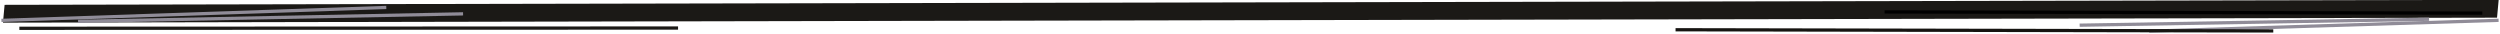 <svg xmlns="http://www.w3.org/2000/svg" width="1536" height="21" fill="none" viewBox="0 0 1536 21"><path stroke="#1B1916" stroke-width="11" d="M0-5.5h1532.36" transform="matrix(1 -.002 -.091 .996 1.821 13.926)"/><path stroke="#908C98" stroke-width="2" d="m.873 12.522 236.463-7.946"/><path stroke="#908C98" stroke-width="2" d="M0-1h214.653" transform="matrix(-1 .031 -.036 -.999 1535.09 11.479)"/><path stroke="#908C98" stroke-width="2" d="M47.958 13.127 284.51 8.509"/><path stroke="#908C98" stroke-width="2" d="M0-1h214.669" transform="matrix(-1 .017 -.022 -1 1492.38 10.828)"/><path stroke="#1B1916" stroke-width="2" d="m11.879 17.38 404.717-.16"/><path stroke="#000" stroke-width="2" d="M0-1h367.242" transform="matrix(-1 -.002 -.003 -1 1525.13 7.065)"/><path stroke="#161411" stroke-width="2" d="M0-1h367.242" transform="matrix(-1 -.002 -.003 -1 1396.7 18.008)"/></svg>